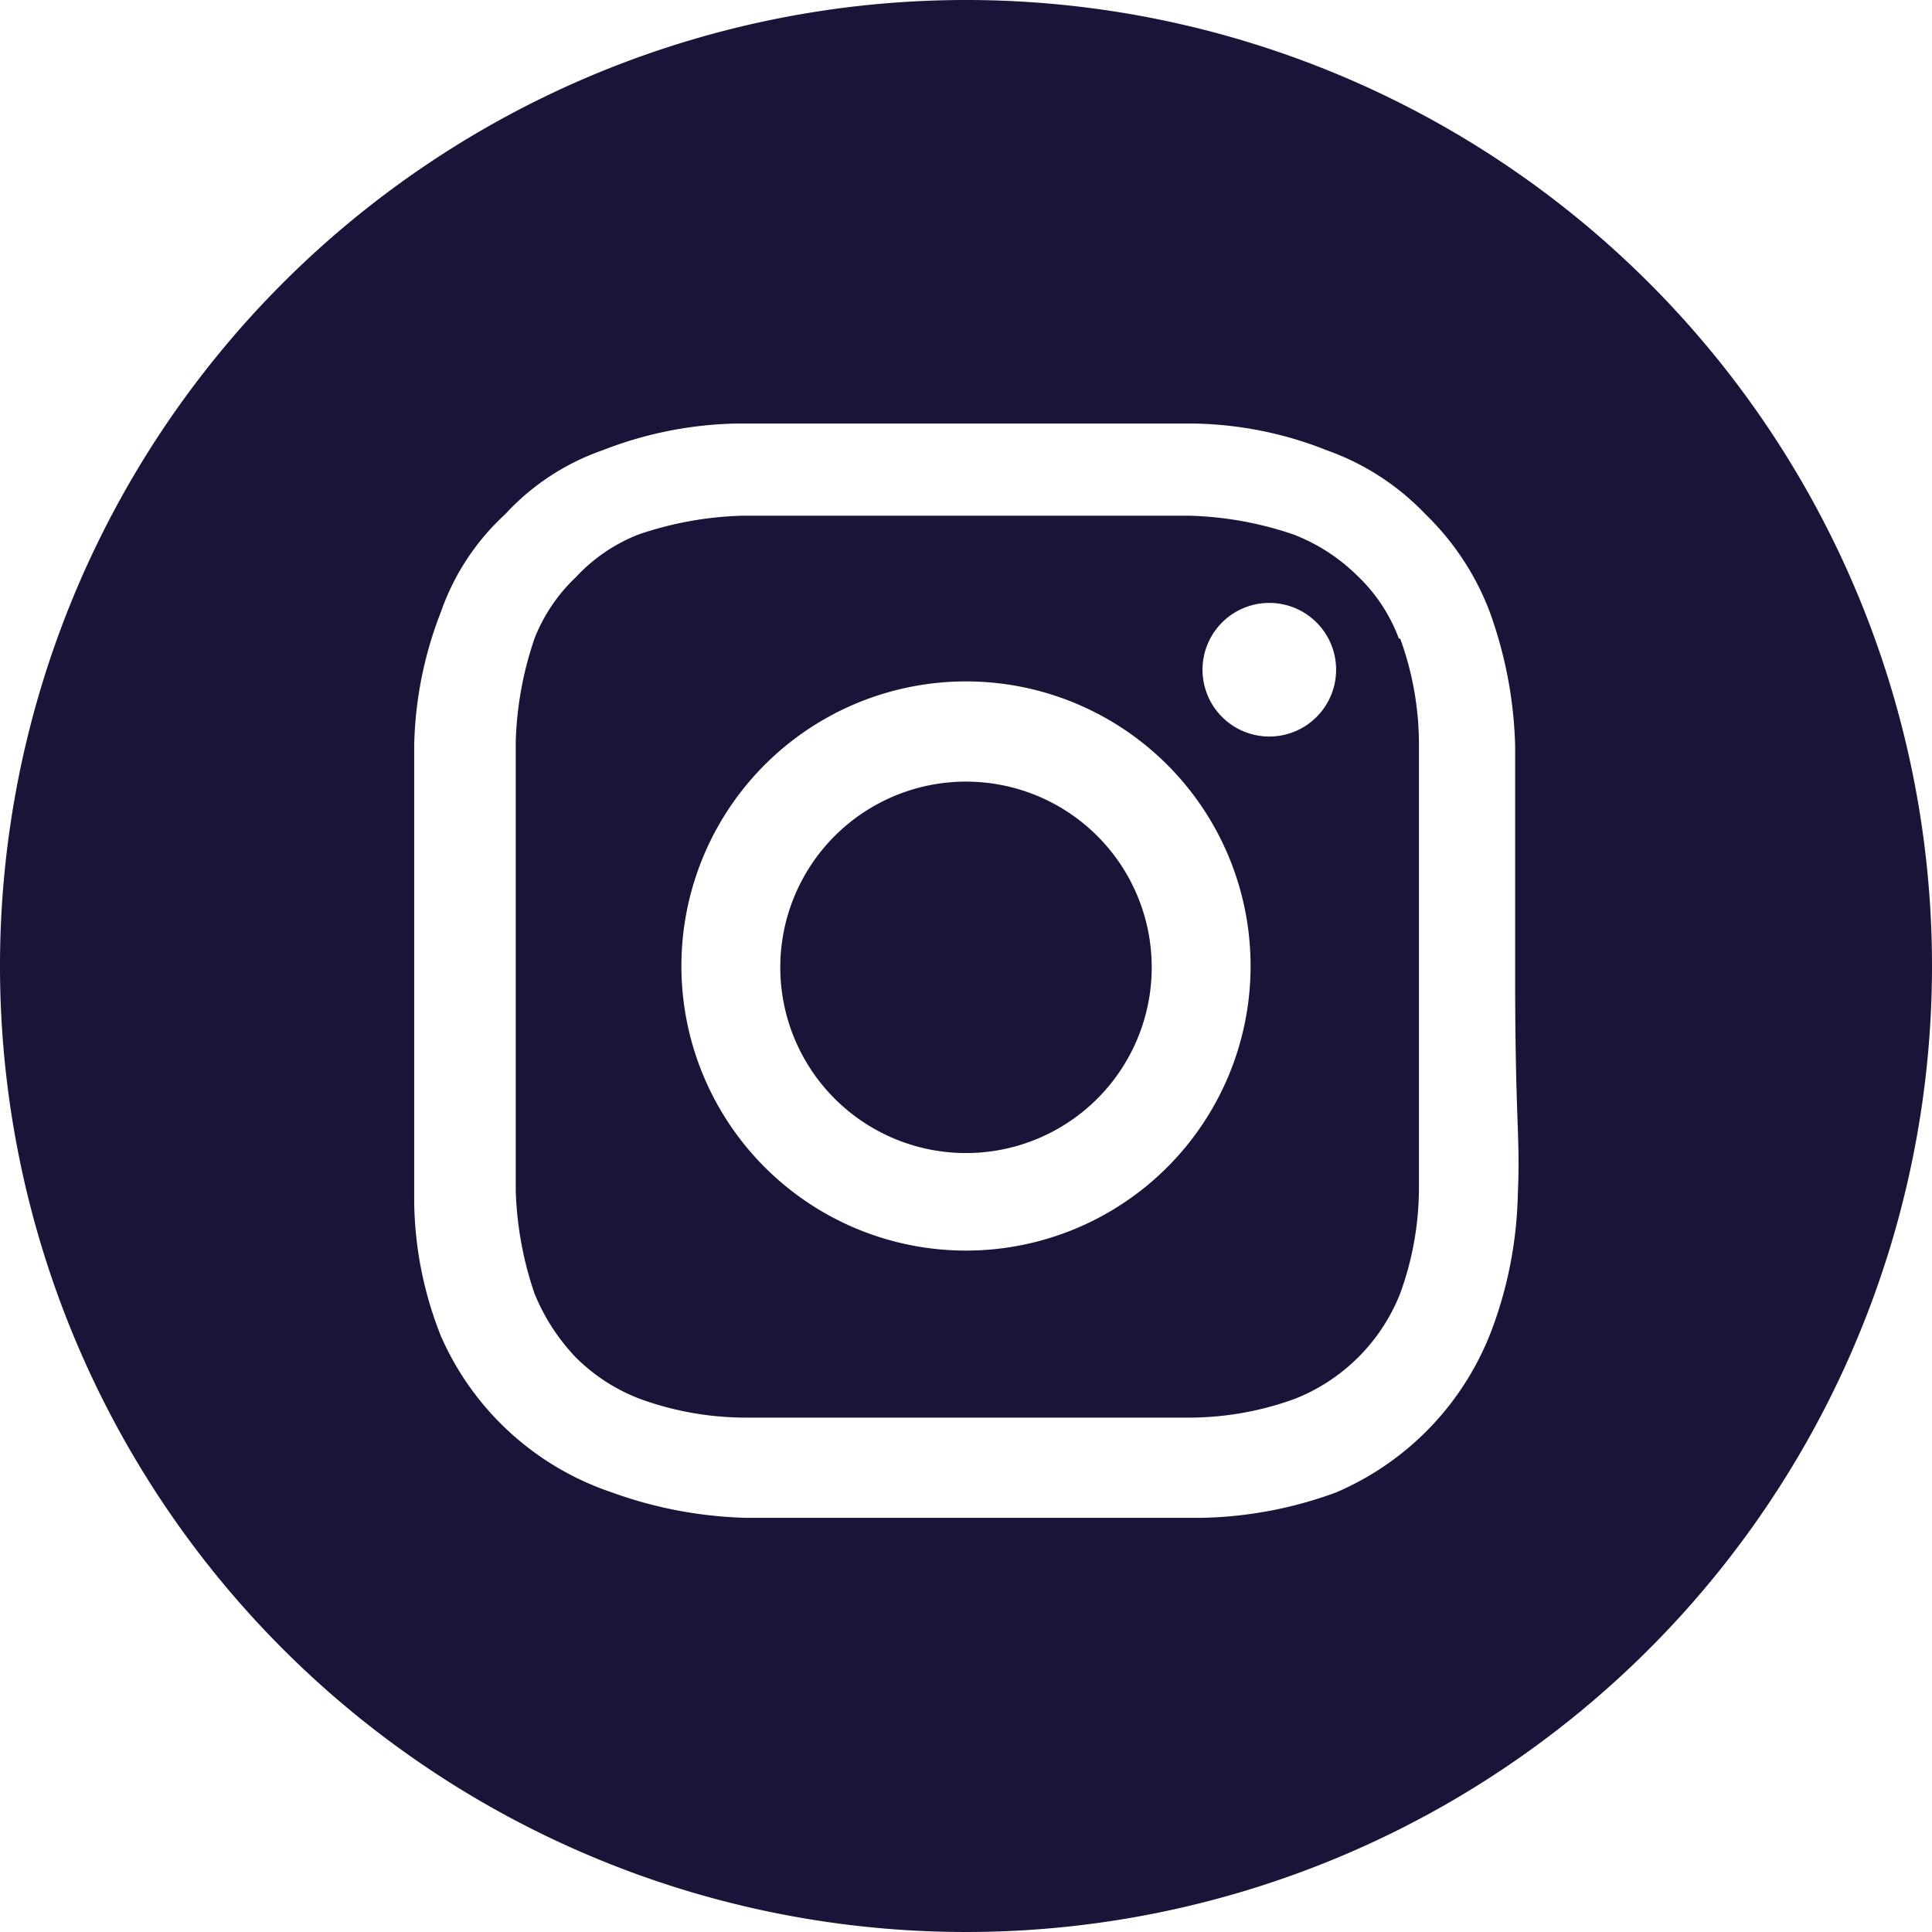 <svg xmlns="http://www.w3.org/2000/svg" viewBox="0 0 14.46 14.46"><defs><style>.cls-1{fill:#1a1438;fill-rule:evenodd;}</style></defs><title>Asset 10</title><g id="Layer_2" data-name="Layer 2"><g id="Capa_1" data-name="Capa 1"><path class="cls-1" d="M8.62,7.23A1.39,1.39,0,1,1,7.23,5.85,1.39,1.39,0,0,1,8.62,7.23Z"/><path class="cls-1" d="M10.47,4.78a1.25,1.25,0,0,0-.31-.47A1.39,1.39,0,0,0,9.68,4a2.62,2.62,0,0,0-.77-.14c-.44,0-.57,0-1.68,0s-1.24,0-1.68,0A2.62,2.62,0,0,0,4.78,4a1.27,1.27,0,0,0-.47.32A1.27,1.27,0,0,0,4,4.78a2.62,2.62,0,0,0-.14.77c0,.44,0,.57,0,1.68s0,1.24,0,1.68A2.62,2.62,0,0,0,4,9.68a1.52,1.52,0,0,0,.31.48,1.37,1.37,0,0,0,.48.31,2.32,2.32,0,0,0,.77.14c.44,0,.57,0,1.68,0s1.24,0,1.68,0a2.32,2.32,0,0,0,.77-.14,1.4,1.4,0,0,0,.79-.79,2.32,2.32,0,0,0,.14-.77c0-.44,0-.57,0-1.68s0-1.24,0-1.68a2.32,2.32,0,0,0-.14-.77ZM7.23,9.36A2.13,2.13,0,1,1,9.36,7.23,2.13,2.13,0,0,1,7.23,9.36ZM9.45,5.51A.5.5,0,1,1,10,5,.5.5,0,0,1,9.45,5.51Z"/><path class="cls-1" d="M7.23,0a7.23,7.23,0,1,0,7.23,7.23A7.23,7.23,0,0,0,7.23,0Zm4.13,8.94a3.07,3.07,0,0,1-.19,1A2.15,2.15,0,0,1,10,11.17a3.07,3.07,0,0,1-1,.19c-.44,0-.58,0-1.71,0s-1.27,0-1.71,0a3.18,3.18,0,0,1-1-.19A2.14,2.14,0,0,1,3.3,10a2.8,2.8,0,0,1-.2-1c0-.44,0-.58,0-1.71s0-1.27,0-1.71a2.9,2.9,0,0,1,.2-1,1.79,1.79,0,0,1,.48-.73,1.79,1.79,0,0,1,.73-.48,2.9,2.9,0,0,1,1-.2c.44,0,.58,0,1.71,0s1.27,0,1.71,0a2.8,2.8,0,0,1,1,.2,1.89,1.89,0,0,1,.74.48,2,2,0,0,1,.48.73,3.18,3.18,0,0,1,.19,1c0,.44,0,.58,0,1.71S11.38,8.5,11.36,8.94Z"/></g></g></svg>